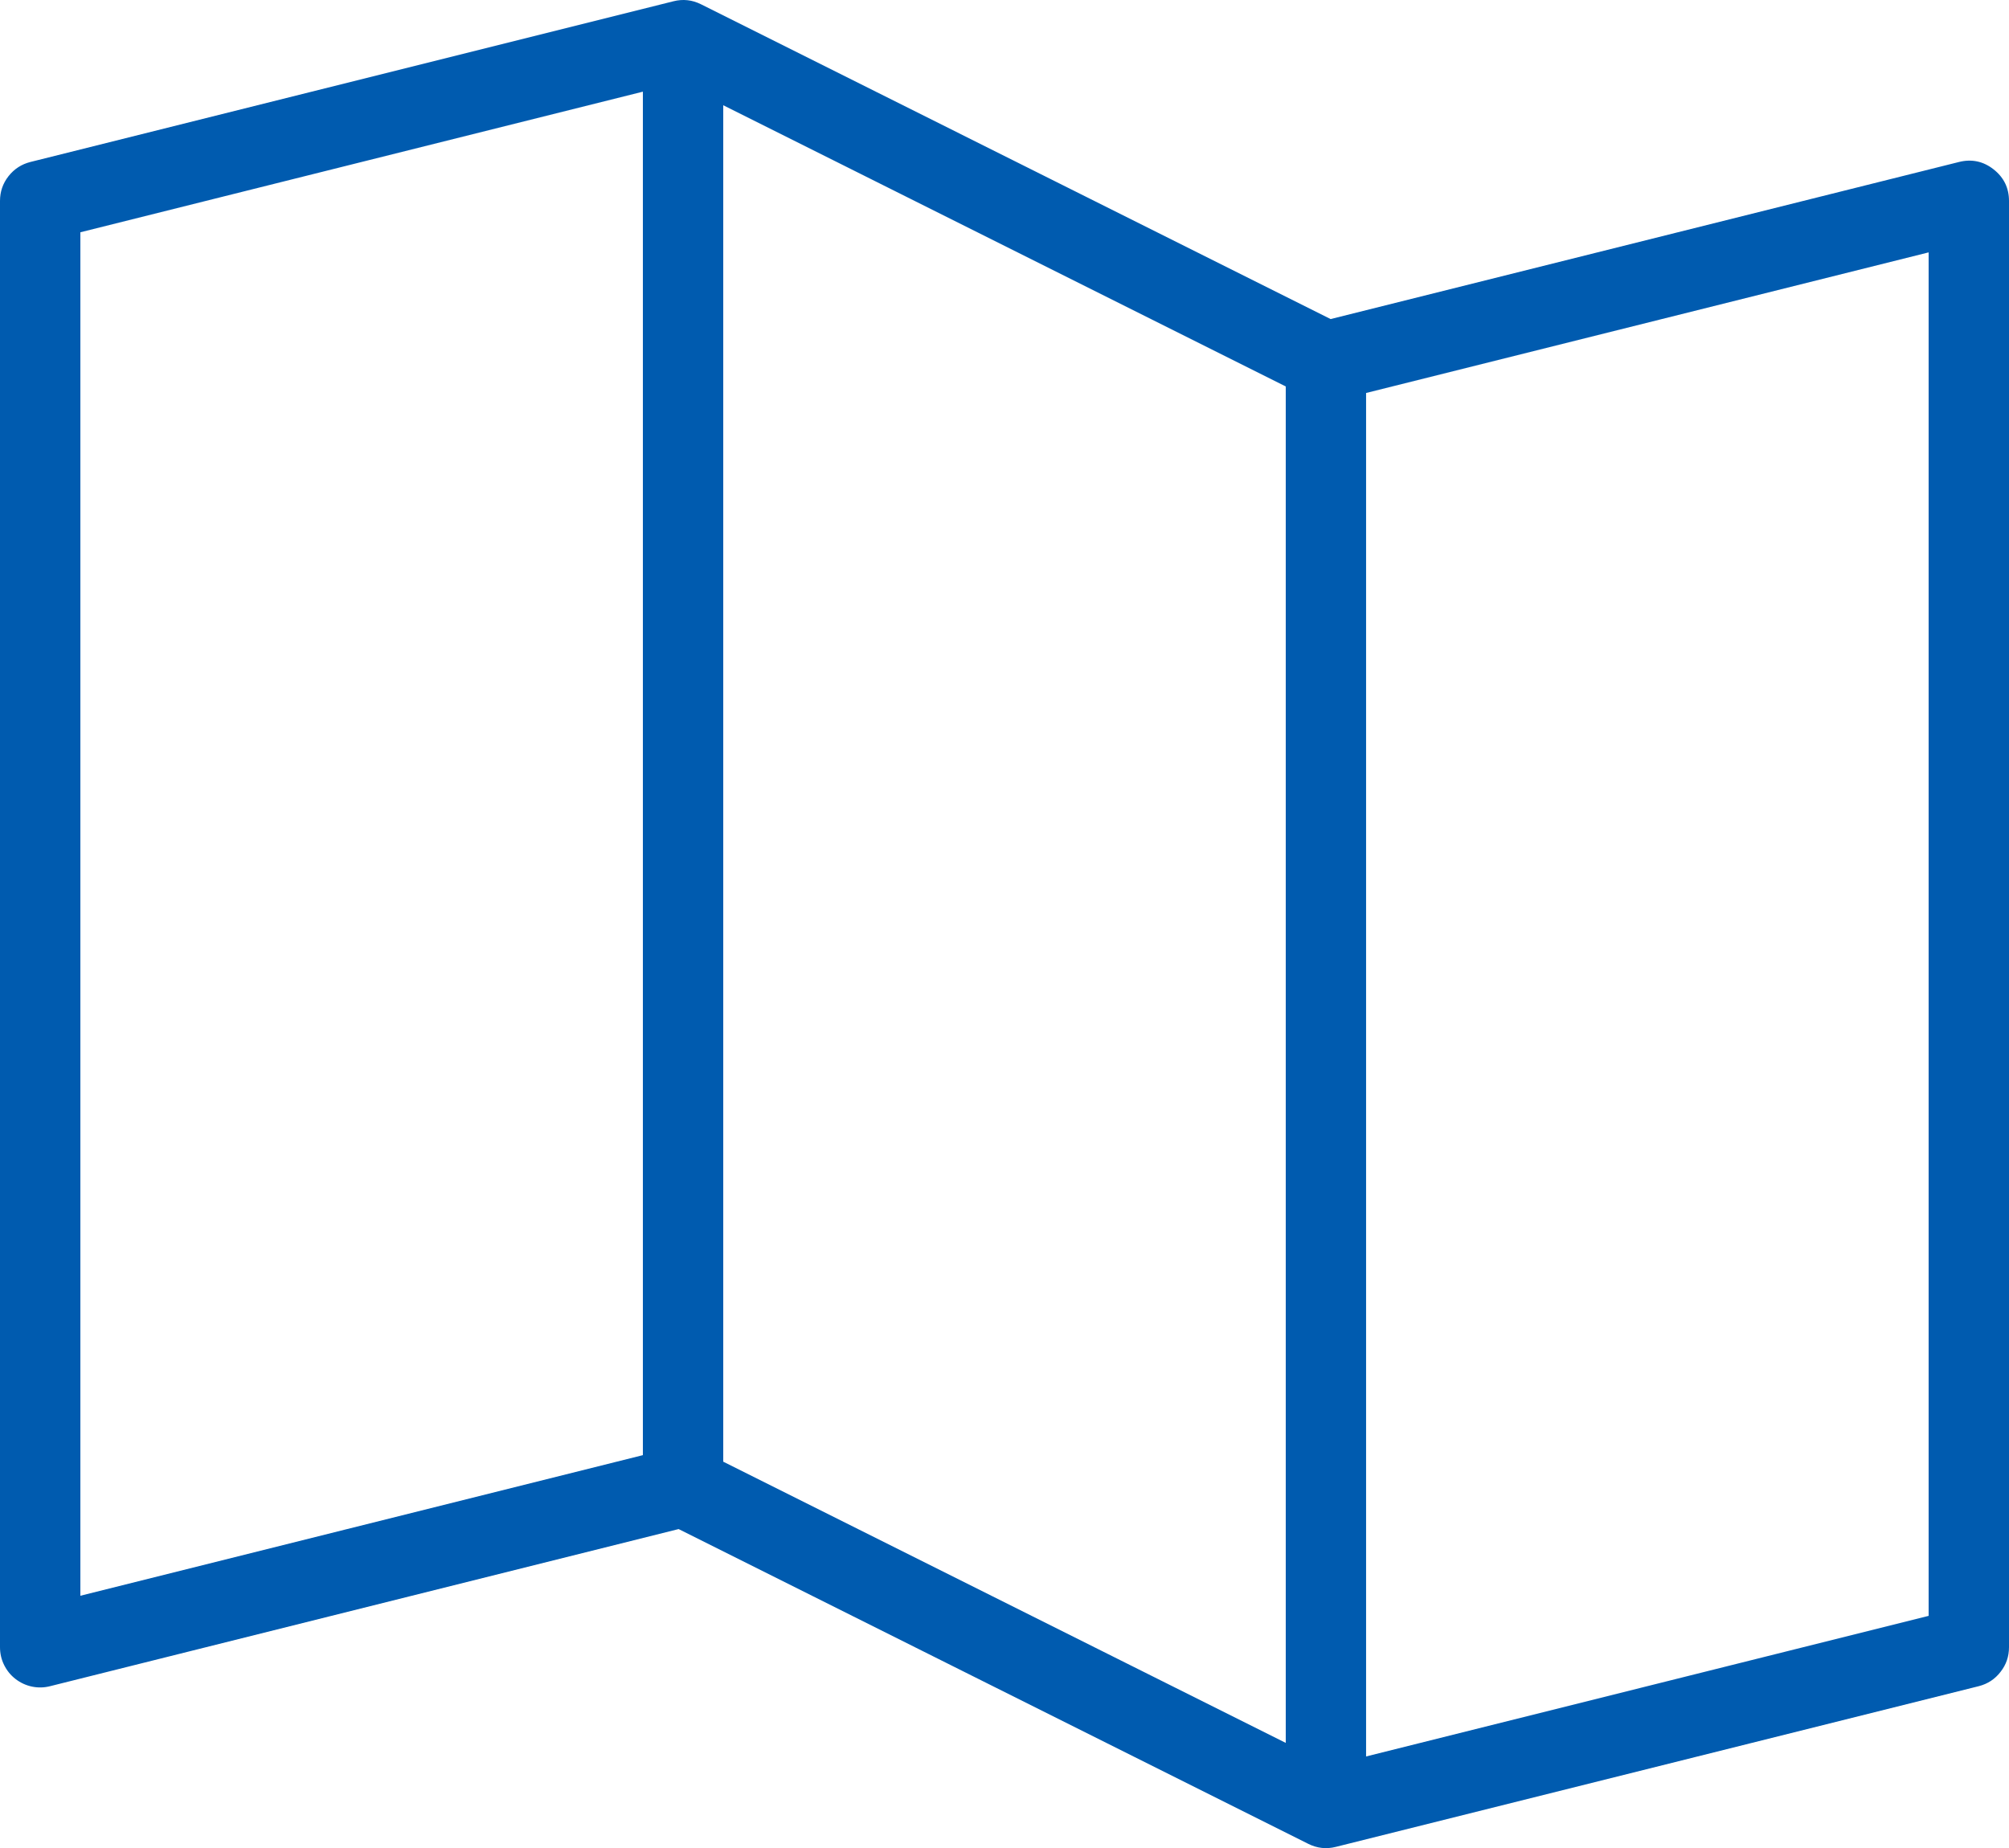 <svg width="54.344" height="50" viewBox="0 0 54.344 50" fill="none" xmlns="http://www.w3.org/2000/svg" xmlns:xlink="http://www.w3.org/1999/xlink">
	<desc>
			Created with Pixso.
	</desc>
	<defs/>
	<path id="矢量 15" d="M53.925 4.58C53.648 4.363 53.335 4.297 52.993 4.382L35.994 8.632L18.963 0.116C18.723 -0.004 18.473 -0.031 18.214 0.035L0.823 4.382C0.582 4.443 0.384 4.571 0.229 4.768C0.076 4.964 0 5.187 0 5.436L0 44.564C0 44.732 0.036 44.892 0.11 45.043C0.185 45.194 0.286 45.321 0.42 45.424C0.554 45.527 0.703 45.596 0.866 45.63C1.031 45.664 1.195 45.66 1.358 45.618L18.357 41.368L35.389 49.884C35.629 50.004 35.88 50.031 36.139 49.965L53.528 45.618C53.769 45.556 53.966 45.427 54.116 45.23C54.27 45.034 54.344 44.812 54.344 44.564L54.344 5.436C54.344 5.083 54.203 4.798 53.925 4.58ZM19.564 2.847L34.78 10.455L34.78 47.153L19.564 39.545L19.564 2.847ZM2.174 6.284L17.39 2.48L17.39 39.368L2.174 43.172L2.174 6.284ZM52.17 43.716L36.953 47.52L36.953 10.632L52.17 6.828L52.17 43.716Z" fill-rule="nonzero" fill="#005BAF"/>
</svg>
